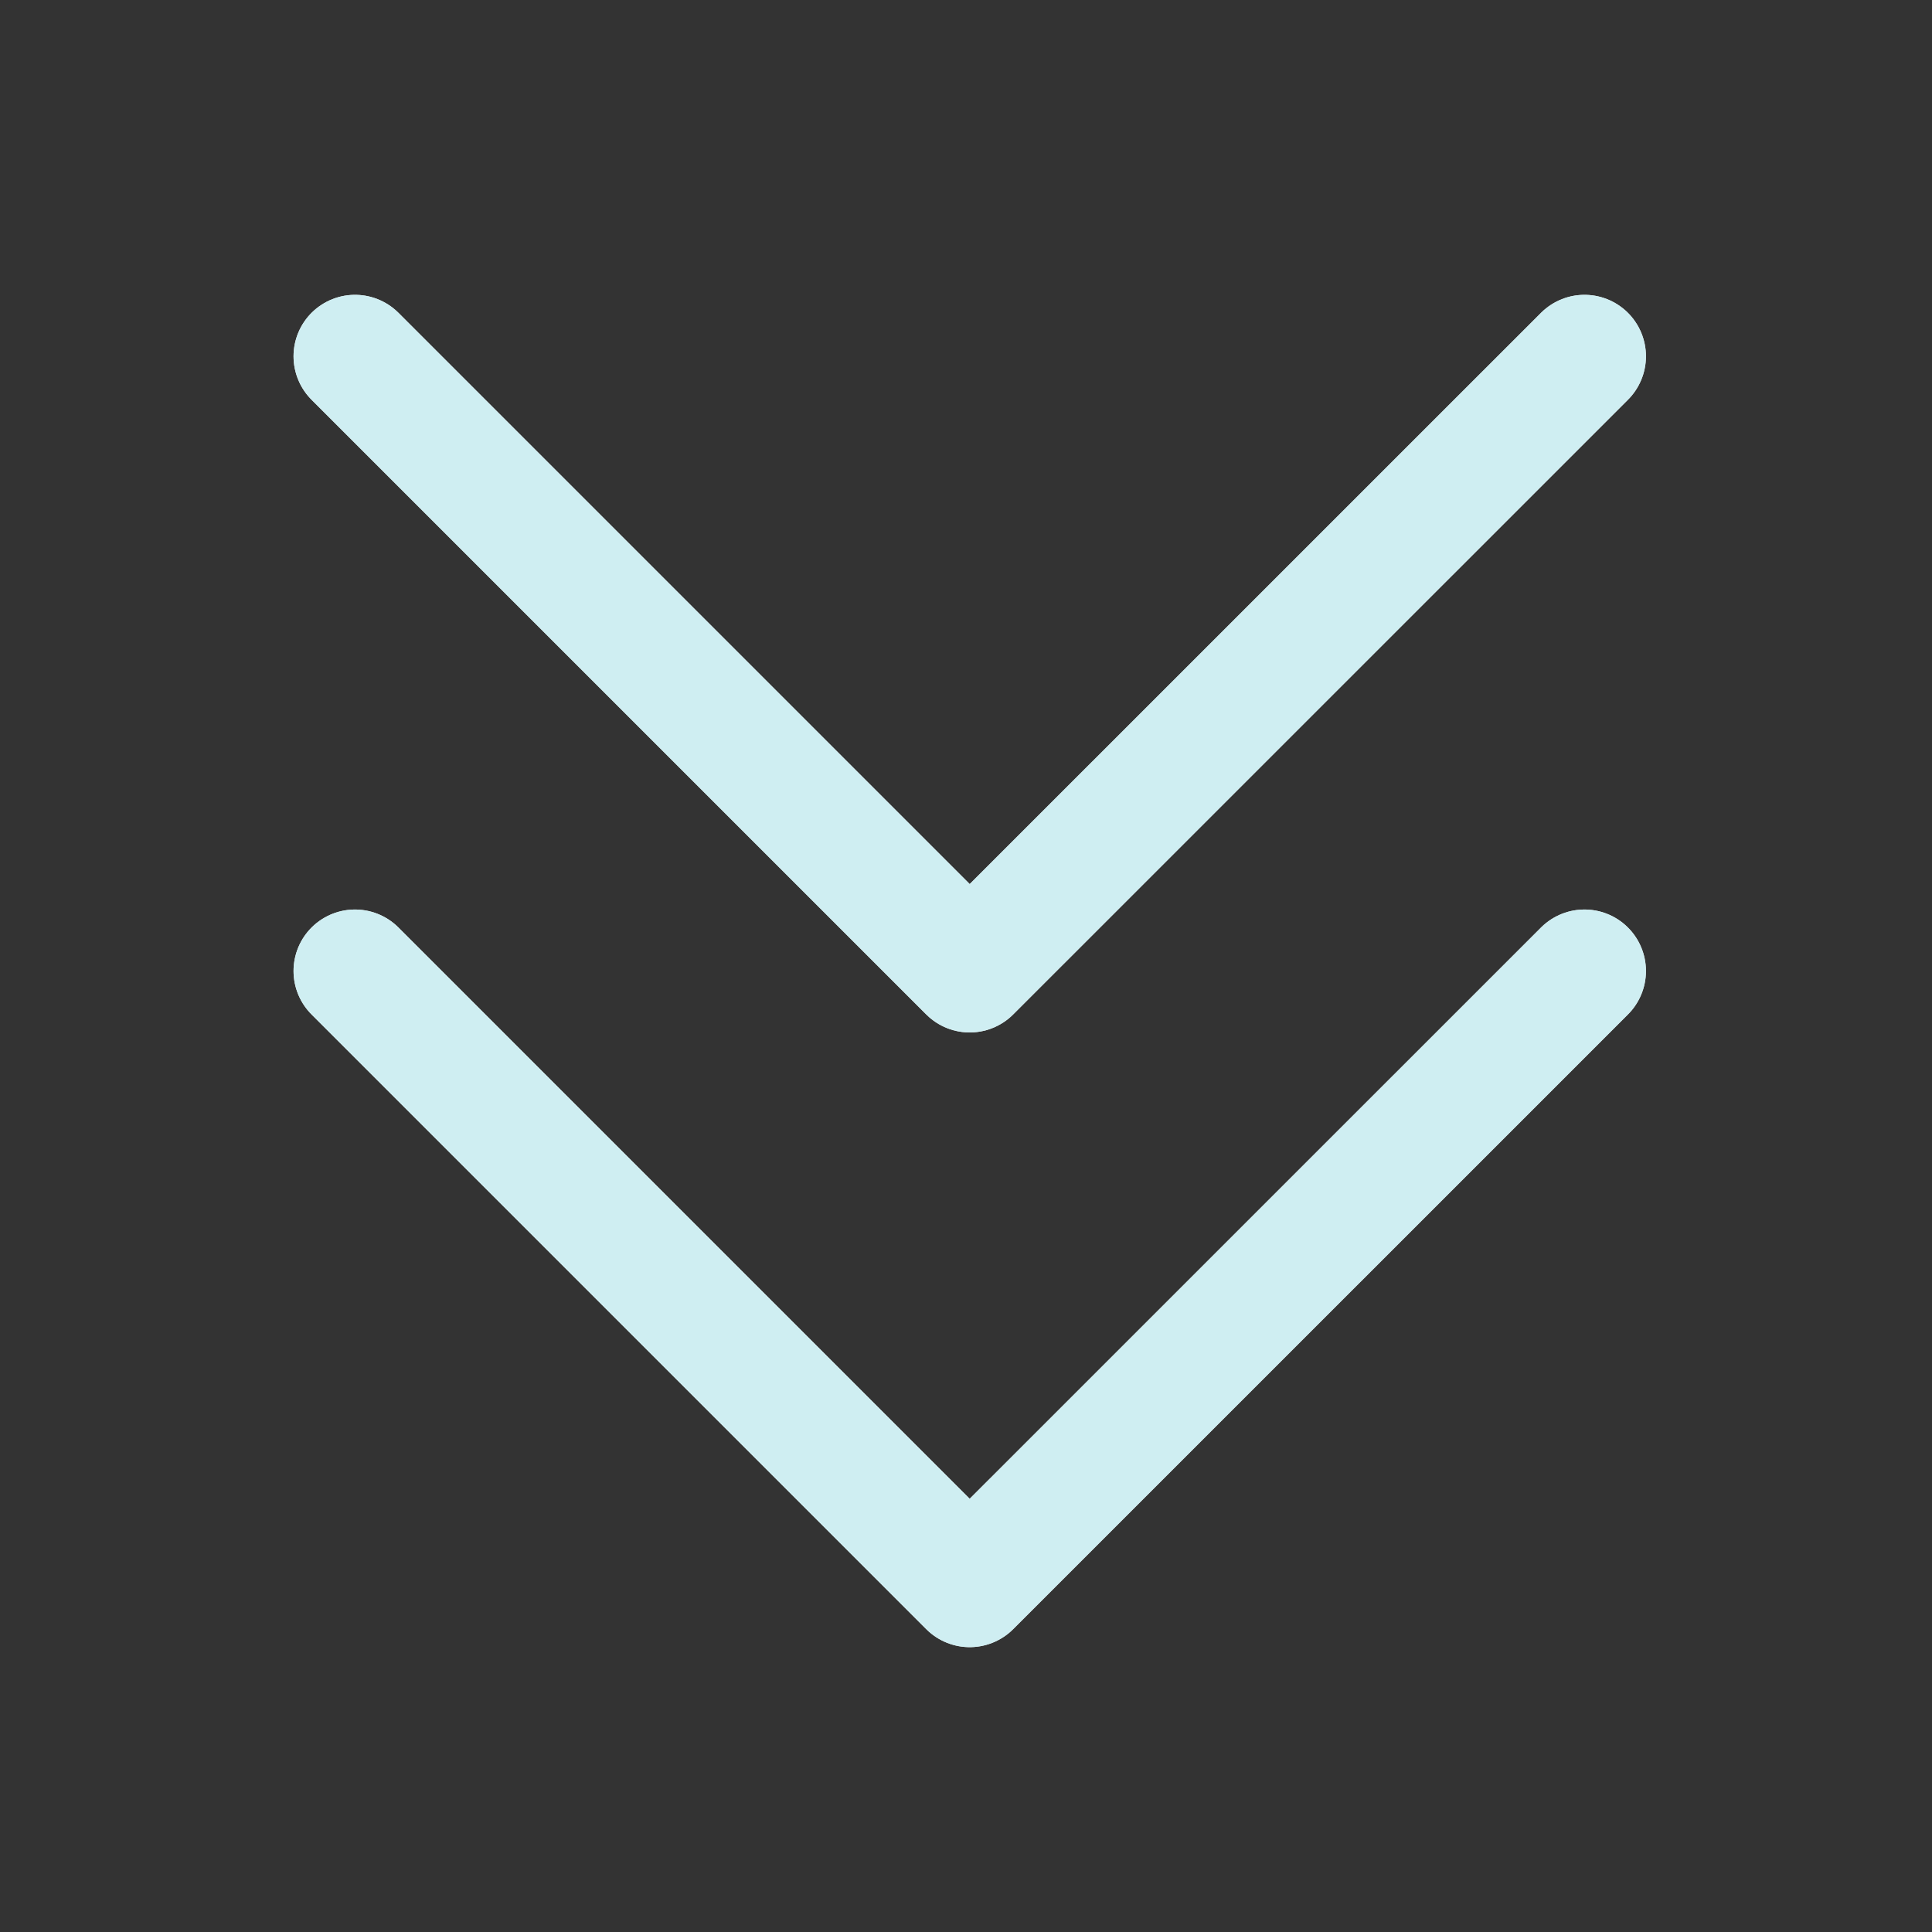 <svg width="24" height="24" viewBox="0 0 24 24" fill="none" xmlns="http://www.w3.org/2000/svg">
<rect x="0" y="0" width="24" height="24" fill="#333333" stroke="none"/>
<path d="M19.683 4.426L12.046 12.062L4.41 4.426" stroke="white" stroke-width="1.527" stroke-linecap="round" stroke-linejoin="round"/>
<path d="M19.683 4.426L12.046 12.062L4.41 4.426" stroke="#CAECF1" stroke-opacity="0.9" stroke-width="1.527" stroke-linecap="round" stroke-linejoin="round"/>
<path d="M19.683 12.062L12.046 19.698L4.41 12.062" stroke="white" stroke-width="1.527" stroke-linecap="round" stroke-linejoin="round"/>
<path d="M19.683 12.062L12.046 19.698L4.41 12.062" stroke="#CAECF1" stroke-opacity="0.9" stroke-width="1.527" stroke-linecap="round" stroke-linejoin="round"/>
</svg>
